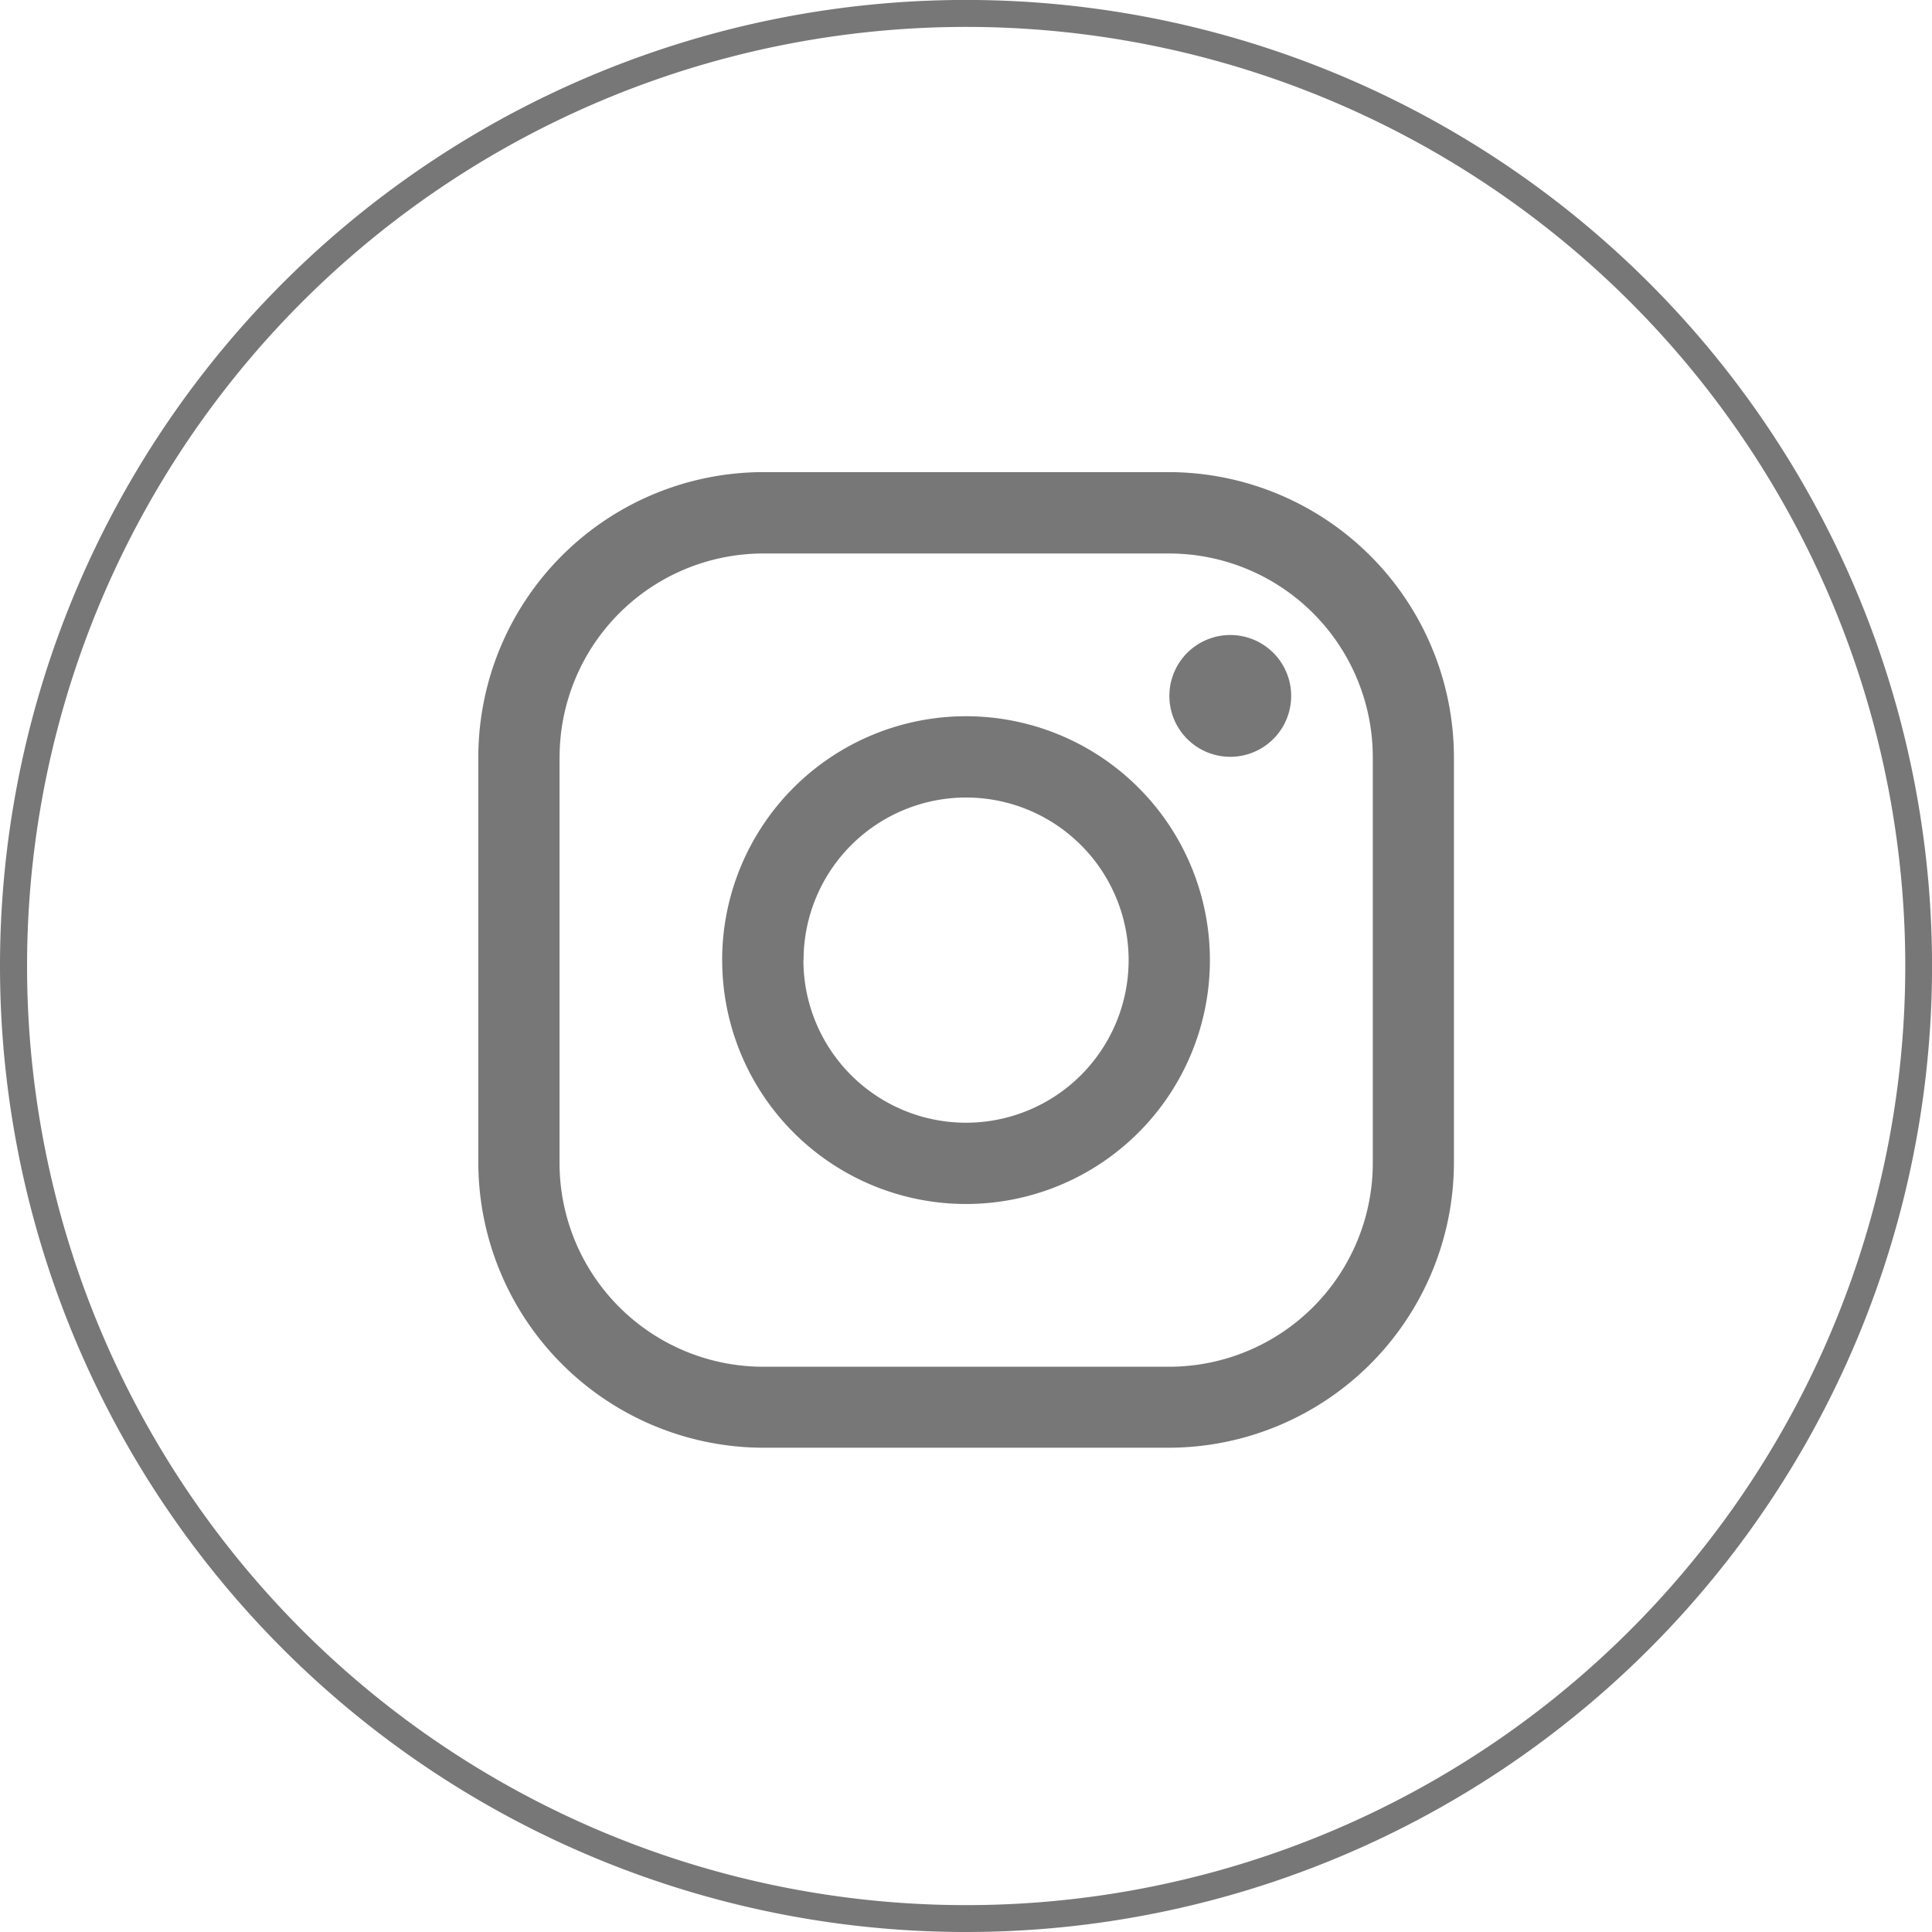 <svg xmlns="http://www.w3.org/2000/svg" width="39.911" height="39.911" viewBox="0 0 39.911 39.911"><defs><style>.a{fill:#777;}</style></defs><path class="a" d="M0,19.956A19.956,19.956,0,1,1,19.956,39.911,19.956,19.956,0,0,1,0,19.956Zm.559,0a19.4,19.4,0,1,0,19.4-19.4A19.4,19.4,0,0,0,.559,19.956Zm15.2,9.951A5.9,5.9,0,0,1,9.881,24.03v-8.4a5.894,5.894,0,0,1,5.877-5.877h8.4a5.9,5.9,0,0,1,5.877,5.877v8.4a5.9,5.9,0,0,1-5.877,5.877Zm-4.2-14.273v8.4a4.21,4.21,0,0,0,4.2,4.2h8.4a4.21,4.21,0,0,0,4.2-4.2v-8.4a4.21,4.21,0,0,0-4.2-4.2h-8.4A4.211,4.211,0,0,0,11.56,15.634Zm3.359,4.2a5.038,5.038,0,1,1,5.038,5.038A5.037,5.037,0,0,1,14.919,19.832Zm1.679,0a3.359,3.359,0,1,0,3.359-3.359A3.359,3.359,0,0,0,16.6,19.832Zm8.816-4.2a1.258,1.258,0,1,1,.892-.369,1.259,1.259,0,0,1-.892.369Z"/></svg>